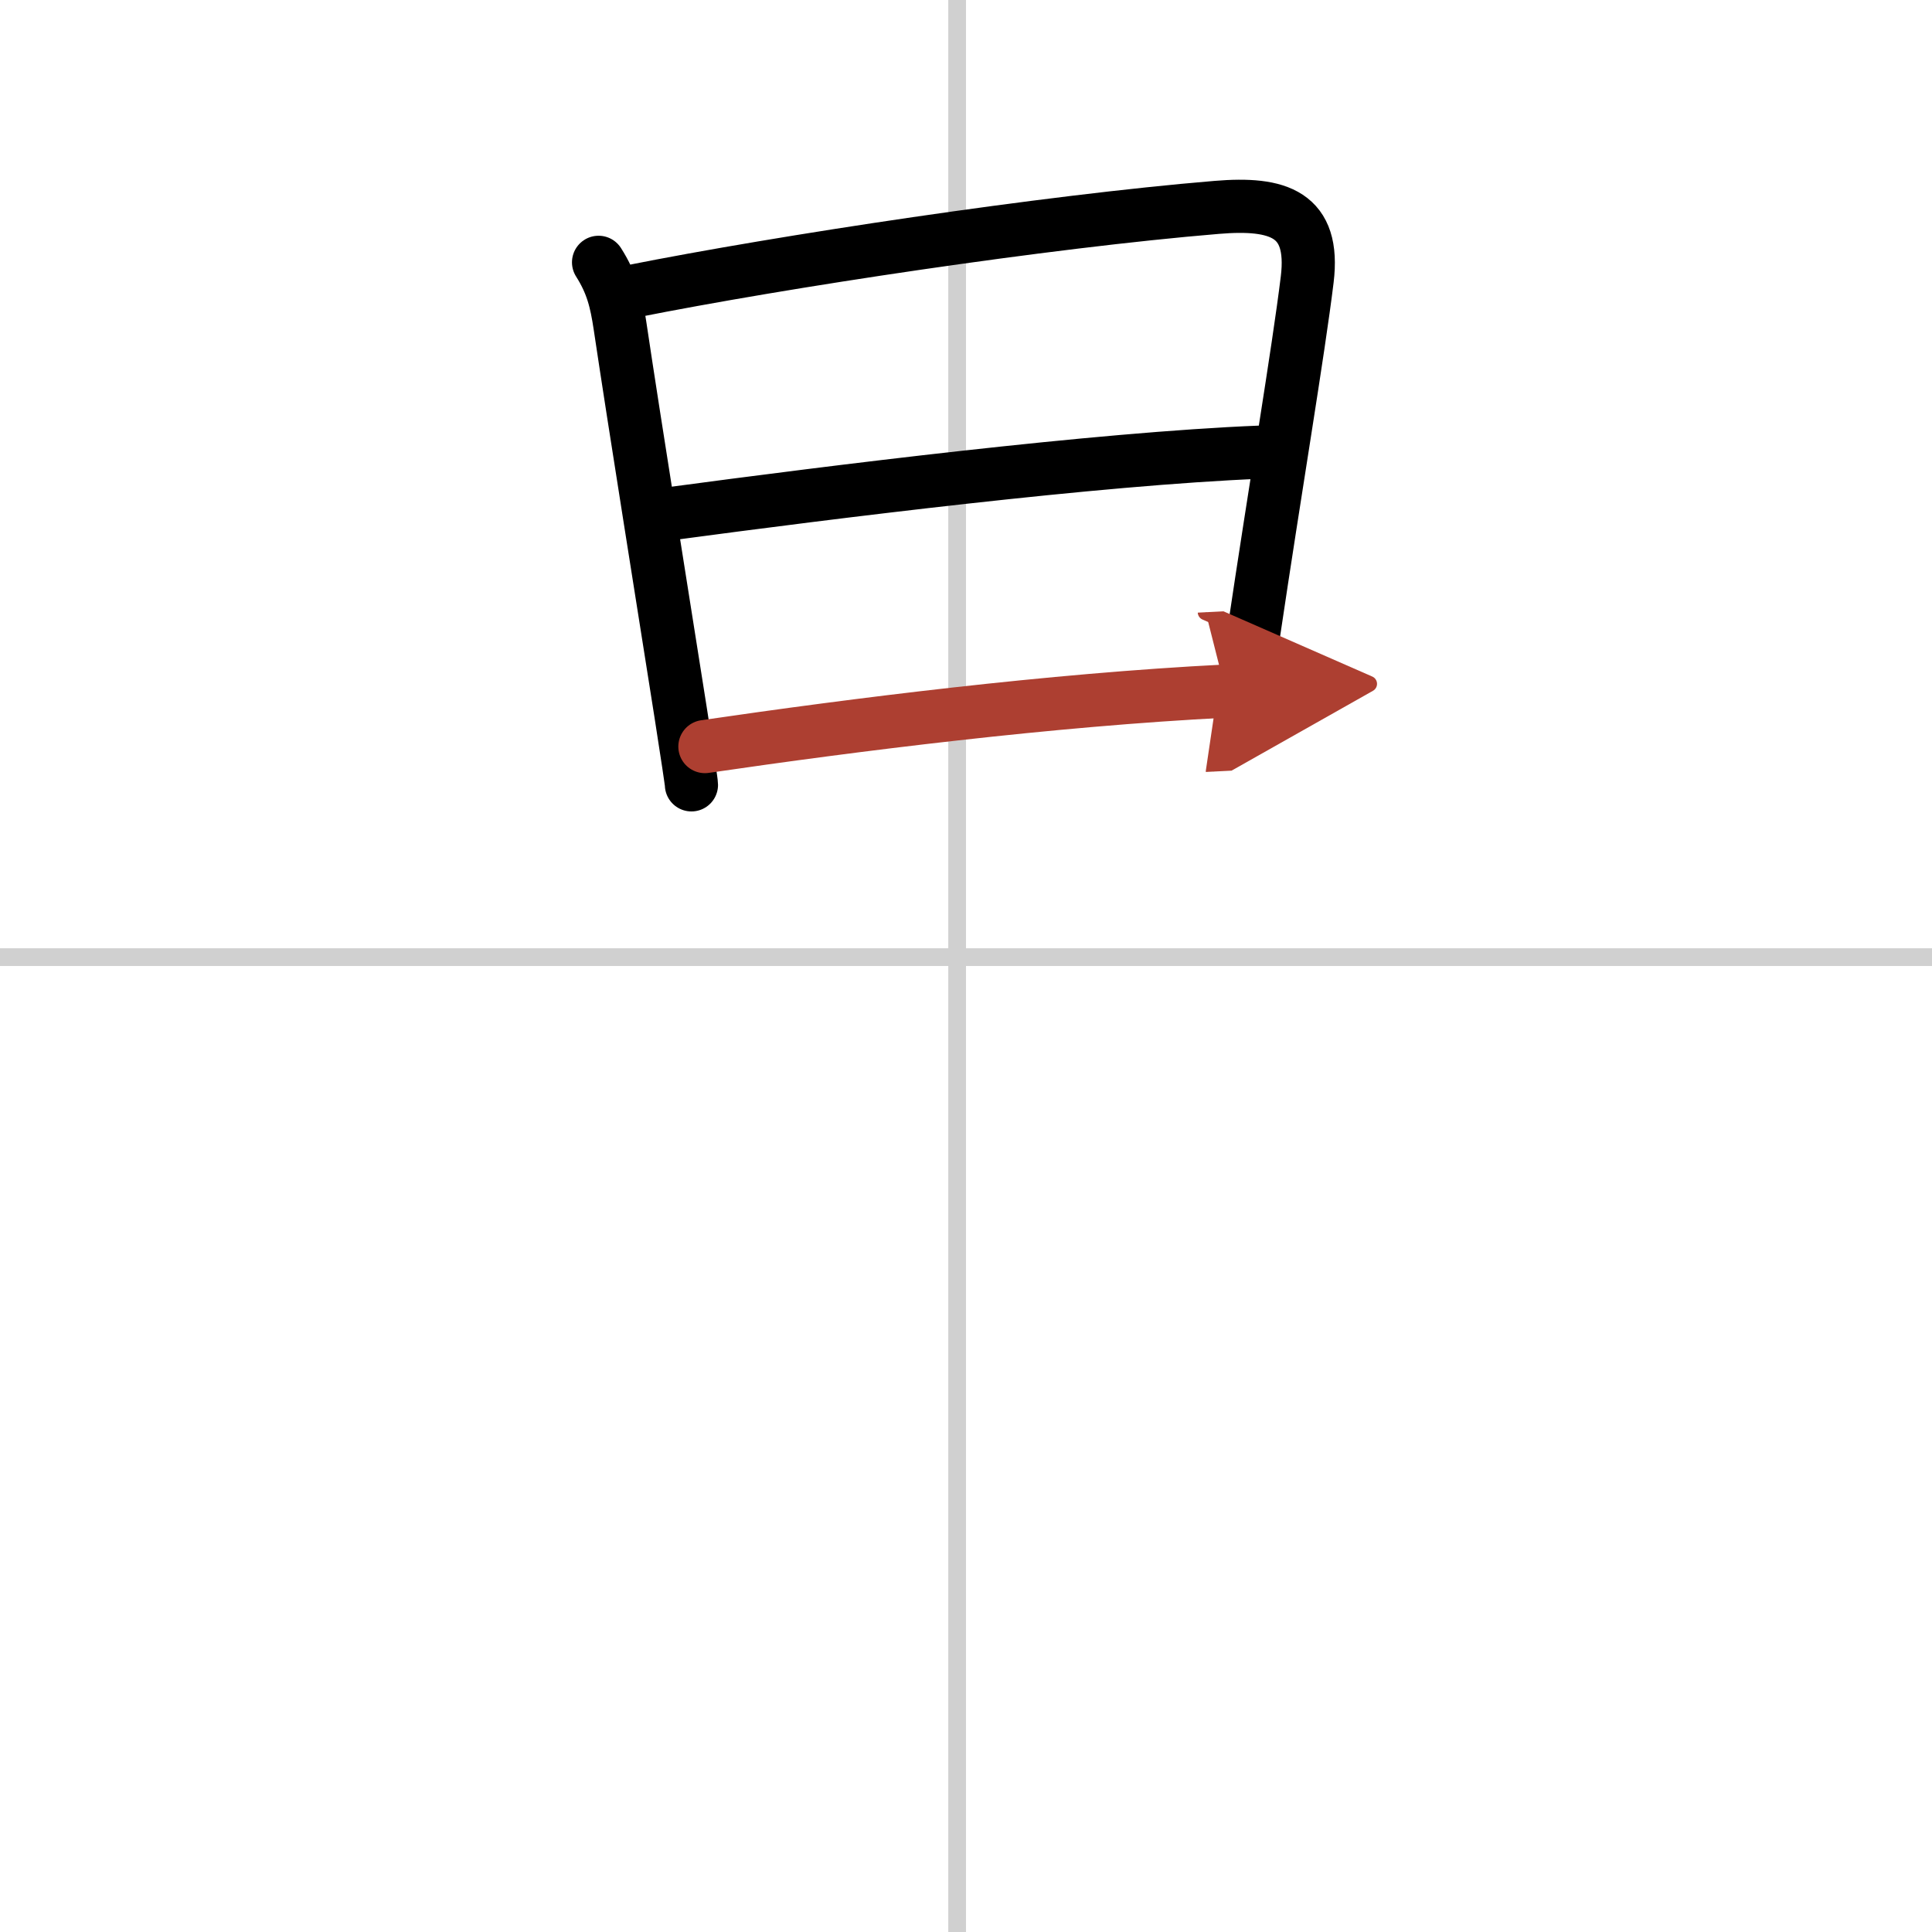 <svg width="400" height="400" viewBox="0 0 109 109" xmlns="http://www.w3.org/2000/svg"><defs><marker id="a" markerWidth="4" orient="auto" refX="1" refY="5" viewBox="0 0 10 10"><polyline points="0 0 10 5 0 10 1 5" fill="#ad3f31" stroke="#ad3f31"/></marker></defs><g fill="none" stroke="#000" stroke-linecap="round" stroke-linejoin="round" stroke-width="3"><rect width="100%" height="100%" fill="#fff" stroke="#fff"/><line x1="54" x2="54" y2="109" stroke="#d0d0d0" stroke-width="1"/><line x2="109" y1="54" y2="54" stroke="#d0d0d0" stroke-width="1"/><path d="m33.77 14.8c0.76 1.2 1 2.18 1.21 3.58 0.81 5.45 2.52 16.08 3.43 21.88 0.36 2.32 0.6 3.87 0.6 4.02"/><path d="m35.64 16.44c8.49-1.69 23.36-3.94 33.01-4.74 3.48-0.29 5.55 0.37 5.1 4.07-0.5 4.09-1.81 11.81-3.03 20.03-0.23 1.55-0.46 3.13-0.7 4.71"/><path d="m37.75 28.99c9.25-1.24 24.13-3.11 33.36-3.48"/><path d="m39.77 42.12c8.48-1.24 19.48-2.63 29.38-3.13" marker-end="url(#a)" stroke="#ad3f31"/></g></svg>
